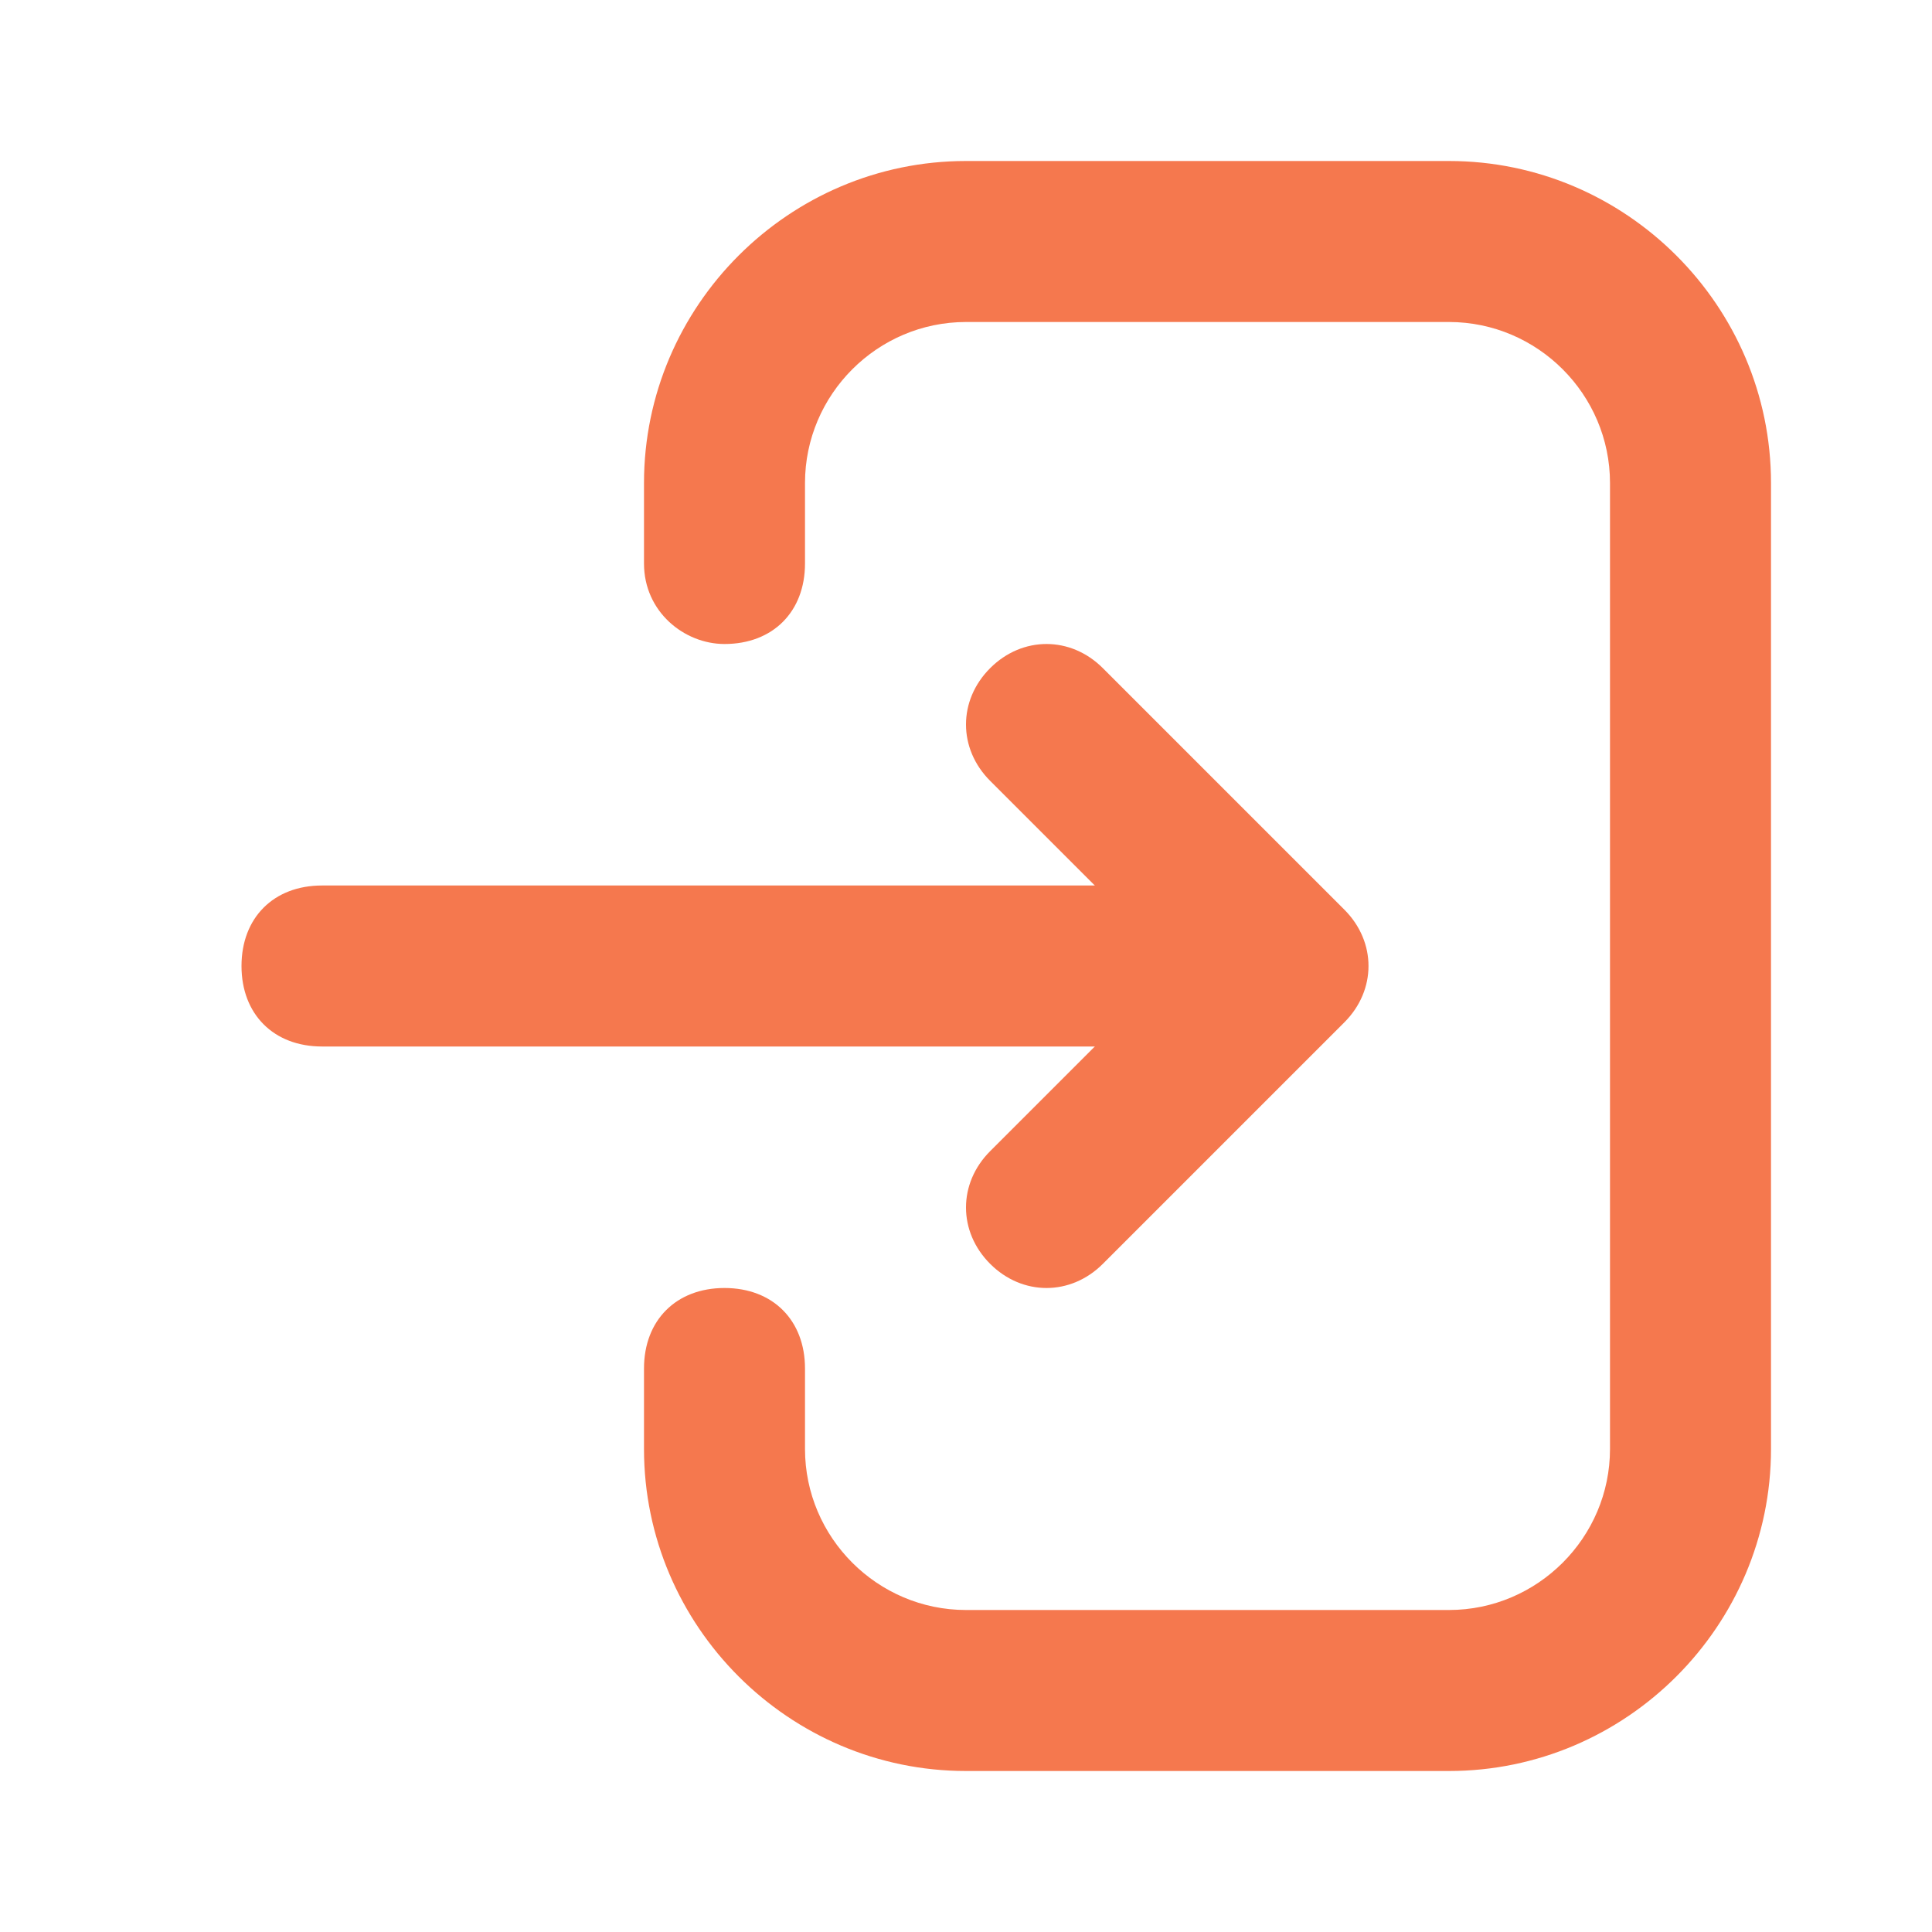 <?xml version="1.0" encoding="UTF-8"?> <!-- Generator: Adobe Illustrator 21.1.0, SVG Export Plug-In . SVG Version: 6.00 Build 0) --> <svg xmlns="http://www.w3.org/2000/svg" xmlns:xlink="http://www.w3.org/1999/xlink" id="Layer_1" x="0px" y="0px" viewBox="0 0 24 24" style="enable-background:new 0 0 24 24;" xml:space="preserve"> <style type="text/css"> .st0{fill:#F5784E;} </style> <path class="st0" d="M15,12L15,12c0,0.6-0.4,1-1,1H4c-0.6,0-1-0.4-1-1l0,0c0-0.6,0.4-1,1-1h10C14.6,11,15,11.4,15,12z"></path> <path class="st0" d="M10,7c0,0.6-0.4,1-1,1C8.5,8,8,7.6,8,7V6c0-2.2,1.8-4,4-4h6c2.2,0,4,1.8,4,4v12c0,2.2-1.8,4-4,4h-6 c-2.2,0-4-1.8-4-4v-1c0-0.6,0.4-1,1-1s1,0.4,1,1v1c0,1.1,0.9,2,2,2h6c1.1,0,2-0.9,2-2V6c0-1.1-0.9-2-2-2h-6c-1.1,0-2,0.9-2,2V7z"></path> <path class="st0" d="M12.3,9.7c-0.4-0.4-0.4-1,0-1.4c0.4-0.4,1-0.4,1.4,0l3,3c0.4,0.4,0.4,1,0,1.4l-3,3c-0.4,0.4-1,0.4-1.4,0 c-0.4-0.4-0.4-1,0-1.4l2.3-2.3L12.3,9.7z"></path> </svg> 